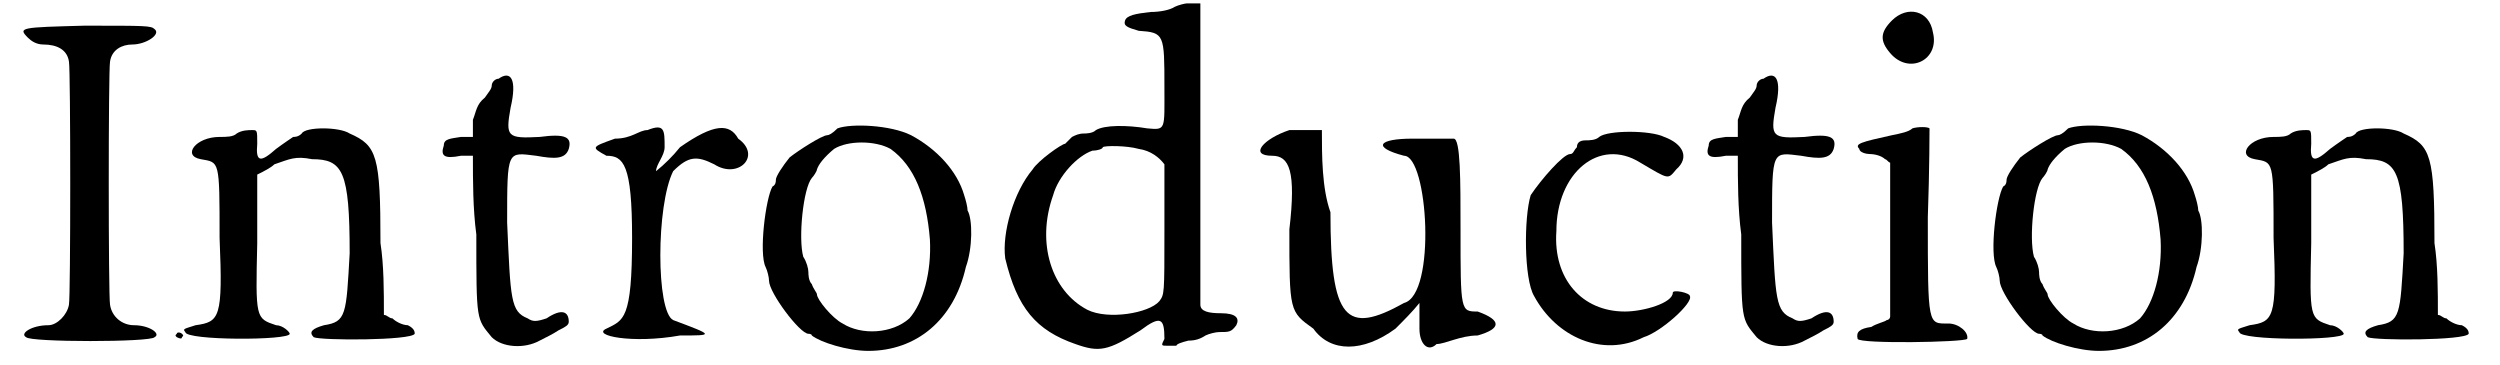 <?xml version='1.0' encoding='utf-8'?>
<svg xmlns="http://www.w3.org/2000/svg" xmlns:xlink="http://www.w3.org/1999/xlink" width="144px" height="21px" viewBox="0 0 1442 213" version="1.1">
<defs>
<path id="gl10528" d="M 40 1 C 3 2 1 2 7 8 C 9 10 12 12 16 12 C 24 12 30 15 31 22 C 32 27 32 159 31 164 C 30 170 24 176 19 176 C 9 176 2 181 6 183 C 8 186 79 186 81 183 C 85 181 78 176 69 176 C 62 176 56 171 55 164 C 54 159 54 27 55 22 C 56 15 62 12 68 12 C 76 12 85 6 81 3 C 79 1 76 1 40 1 M 94 181 C 93 182 93 182 94 183 C 96 184 97 184 97 183 C 98 182 98 182 97 181 C 96 180 94 180 94 181 z" fill="black"/><!-- width=105 height=192 -->
<path id="gl24" d="M 33 5 C 31 7 27 7 23 7 C 9 7 1 18 12 20 C 23 22 23 20 23 66 C 25 113 23 115 9 117 C 3 119 1 119 3 121 C 3 126 64 126 64 122 C 64 121 60 117 56 117 C 44 113 44 113 45 69 C 45 56 45 42 45 29 C 49 27 53 25 55 23 C 64 20 67 18 77 20 C 95 20 99 27 99 75 C 97 111 97 115 84 117 C 77 119 75 121 78 124 C 82 126 135 126 137 122 C 137 121 137 119 133 117 C 130 117 126 115 124 113 C 122 113 121 111 119 111 C 119 97 119 82 117 69 C 117 18 115 12 99 5 C 93 1 73 1 71 5 C 69 7 67 7 66 7 C 66 7 60 11 56 14 C 47 22 44 22 45 11 C 45 3 45 3 42 3 C 40 3 36 3 33 5 z" fill="black"/><!-- width=146 height=133 -->
<path id="gl1295" d="M 35 5 C 33 5 31 7 31 9 C 31 11 29 13 27 16 C 22 20 22 24 20 29 C 20 33 20 35 20 39 C 18 39 14 39 13 39 C 7 40 3 40 3 44 C 1 50 3 52 13 50 C 14 50 18 50 20 50 C 20 65 20 81 22 96 C 22 147 22 145 31 156 C 37 162 50 163 59 158 C 63 156 67 154 70 152 C 74 150 76 149 76 147 C 76 141 72 139 63 145 C 57 147 55 147 52 145 C 42 141 42 134 40 89 C 40 46 40 48 57 50 C 68 52 74 52 76 46 C 78 39 74 37 59 39 C 40 40 39 39 42 22 C 46 5 42 0 35 5 z" fill="black"/><!-- width=104 height=171 -->
<path id="gl10529" d="M 33 4 C 28 4 24 9 14 9 C 0 14 0 14 9 19 C 19 19 24 24 24 67 C 24 115 19 115 9 120 C 0 124 24 129 52 124 C 72 124 72 124 48 115 C 38 110 38 48 48 28 C 57 19 62 19 72 24 C 86 33 100 19 86 9 C 81 0 72 0 52 14 C 48 19 43 24 38 28 C 38 24 43 19 43 14 C 43 4 43 0 33 4 z" fill="black"/><!-- width=100 height=134 -->
<path id="gl6695" d="M 48 3 C 45 6 43 7 42 7 C 39 7 25 16 20 20 C 16 25 12 31 12 33 C 12 34 12 36 10 37 C 6 44 2 76 6 84 C 7 86 8 90 8 92 C 8 99 26 123 31 123 C 31 123 33 123 33 124 C 38 128 54 133 66 133 C 94 133 116 115 123 84 C 127 73 127 56 124 51 C 124 49 123 45 122 42 C 118 28 106 15 91 7 C 79 1 56 0 48 3 M 79 15 C 93 25 100 43 102 68 C 103 87 98 105 90 114 C 80 123 62 124 51 117 C 45 114 36 103 36 100 C 36 99 34 97 33 94 C 31 92 31 88 31 87 C 31 85 30 81 28 78 C 25 67 28 38 33 32 C 34 31 36 28 36 27 C 37 24 40 20 46 15 C 54 10 70 10 79 15 z" fill="black"/><!-- width=134 height=139 -->
<path id="gl8224" d="M 109 2 C 108 2 104 3 102 4 C 99 6 93 7 88 7 C 79 8 74 9 73 12 C 72 15 74 16 81 18 C 96 19 96 20 96 51 C 96 76 97 76 86 75 C 74 73 61 73 56 76 C 54 78 50 78 49 78 C 46 78 44 79 42 80 C 40 82 38 84 38 84 C 36 84 22 94 19 99 C 8 112 1 136 3 151 C 10 180 21 193 44 201 C 58 206 63 205 82 193 C 94 184 96 186 96 198 C 94 202 94 202 98 202 C 100 202 103 202 103 202 C 103 201 106 200 110 199 C 114 199 117 198 120 196 C 122 195 126 194 128 194 C 134 194 135 194 138 190 C 140 186 138 183 129 183 C 122 183 117 182 117 178 C 117 178 117 138 117 90 C 117 61 117 31 117 2 C 116 2 115 2 114 2 C 112 2 110 2 109 2 M 81 87 C 88 88 93 92 96 96 C 96 96 96 114 96 135 C 96 172 96 172 93 176 C 87 183 63 187 51 181 C 30 170 21 142 31 114 C 34 103 45 91 54 88 C 57 88 60 87 60 86 C 61 85 74 85 81 87 z" fill="black"/><!-- width=150 height=212 -->
<path id="gl10530" d="M 24 4 C 9 9 0 19 14 19 C 24 19 28 28 24 62 C 24 110 24 110 38 120 C 48 134 67 134 86 120 C 91 115 96 110 100 105 C 100 110 100 115 100 120 C 100 129 105 134 110 129 C 115 129 124 124 134 124 C 148 120 148 115 134 110 C 124 110 124 110 124 62 C 124 33 124 9 120 9 C 120 9 110 9 96 9 C 76 9 72 14 91 19 C 105 19 110 100 91 105 C 57 124 48 115 48 52 C 43 38 43 19 43 4 C 38 4 33 4 24 4 z" fill="black"/><!-- width=172 height=139 -->
<path id="gl3854" d="M 47 5 C 45 7 41 7 39 7 C 35 7 34 9 34 11 C 32 13 32 15 30 15 C 26 15 13 30 7 39 C 3 52 3 88 9 98 C 22 122 49 134 73 122 C 83 119 102 102 100 98 C 100 96 90 94 90 96 C 90 102 73 107 62 107 C 37 107 20 88 22 60 C 22 26 47 5 71 20 C 88 30 87 30 92 24 C 100 17 96 9 85 5 C 77 1 52 1 47 5 z" fill="black"/><!-- width=124 height=138 -->
<path id="gl1295" d="M 35 5 C 33 5 31 7 31 9 C 31 11 29 13 27 16 C 22 20 22 24 20 29 C 20 33 20 35 20 39 C 18 39 14 39 13 39 C 7 40 3 40 3 44 C 1 50 3 52 13 50 C 14 50 18 50 20 50 C 20 65 20 81 22 96 C 22 147 22 145 31 156 C 37 162 50 163 59 158 C 63 156 67 154 70 152 C 74 150 76 149 76 147 C 76 141 72 139 63 145 C 57 147 55 147 52 145 C 42 141 42 134 40 89 C 40 46 40 48 57 50 C 68 52 74 52 76 46 C 78 39 74 37 59 39 C 40 40 39 39 42 22 C 46 5 42 0 35 5 z" fill="black"/><!-- width=104 height=171 -->
<path id="gl8486" d="M 22 7 C 15 14 15 19 21 26 C 32 39 50 30 46 14 C 44 1 31 -2 22 7 M 34 70 C 32 72 27 73 22 74 C 4 78 0 79 3 82 C 3 84 7 85 9 85 C 12 85 16 86 18 88 C 19 88 20 90 21 90 C 21 105 21 120 21 135 C 21 150 21 165 21 180 C 21 181 20 182 19 182 C 18 183 13 184 10 186 C 3 187 1 189 2 193 C 3 196 64 195 66 193 C 67 189 61 184 55 184 C 43 184 43 186 43 122 C 44 94 44 70 44 70 C 43 69 37 69 34 70 z" fill="black"/><!-- width=73 height=201 -->
<path id="gl6695" d="M 48 3 C 45 6 43 7 42 7 C 39 7 25 16 20 20 C 16 25 12 31 12 33 C 12 34 12 36 10 37 C 6 44 2 76 6 84 C 7 86 8 90 8 92 C 8 99 26 123 31 123 C 31 123 33 123 33 124 C 38 128 54 133 66 133 C 94 133 116 115 123 84 C 127 73 127 56 124 51 C 124 49 123 45 122 42 C 118 28 106 15 91 7 C 79 1 56 0 48 3 M 79 15 C 93 25 100 43 102 68 C 103 87 98 105 90 114 C 80 123 62 124 51 117 C 45 114 36 103 36 100 C 36 99 34 97 33 94 C 31 92 31 88 31 87 C 31 85 30 81 28 78 C 25 67 28 38 33 32 C 34 31 36 28 36 27 C 37 24 40 20 46 15 C 54 10 70 10 79 15 z" fill="black"/><!-- width=134 height=139 -->
<path id="gl24" d="M 33 5 C 31 7 27 7 23 7 C 9 7 1 18 12 20 C 23 22 23 20 23 66 C 25 113 23 115 9 117 C 3 119 1 119 3 121 C 3 126 64 126 64 122 C 64 121 60 117 56 117 C 44 113 44 113 45 69 C 45 56 45 42 45 29 C 49 27 53 25 55 23 C 64 20 67 18 77 20 C 95 20 99 27 99 75 C 97 111 97 115 84 117 C 77 119 75 121 78 124 C 82 126 135 126 137 122 C 137 121 137 119 133 117 C 130 117 126 115 124 113 C 122 113 121 111 119 111 C 119 97 119 82 117 69 C 117 18 115 12 99 5 C 93 1 73 1 71 5 C 69 7 67 7 66 7 C 66 7 60 11 56 14 C 47 22 44 22 45 11 C 45 3 45 3 42 3 C 40 3 36 3 33 5 z" fill="black"/><!-- width=146 height=133 -->
</defs>
<use xlink:href="#gl10528" x="0" y="14"/>
<use xlink:href="#gl24" x="96" y="73"/>
<use xlink:href="#gl1295" x="247" y="41"/>
<use xlink:href="#gl10529" x="336" y="72"/>
<use xlink:href="#gl6695" x="432" y="72"/>
<use xlink:href="#gl8224" x="575" y="0"/>
<use xlink:href="#gl10530" x="720" y="72"/>
<use xlink:href="#gl3854" x="878" y="75"/>
<use xlink:href="#gl1295" x="986" y="41"/>
<use xlink:href="#gl8486" x="1074" y="5"/>
<use xlink:href="#gl6695" x="1151" y="72"/>
<use xlink:href="#gl24" x="1296" y="73"/>
</svg>
